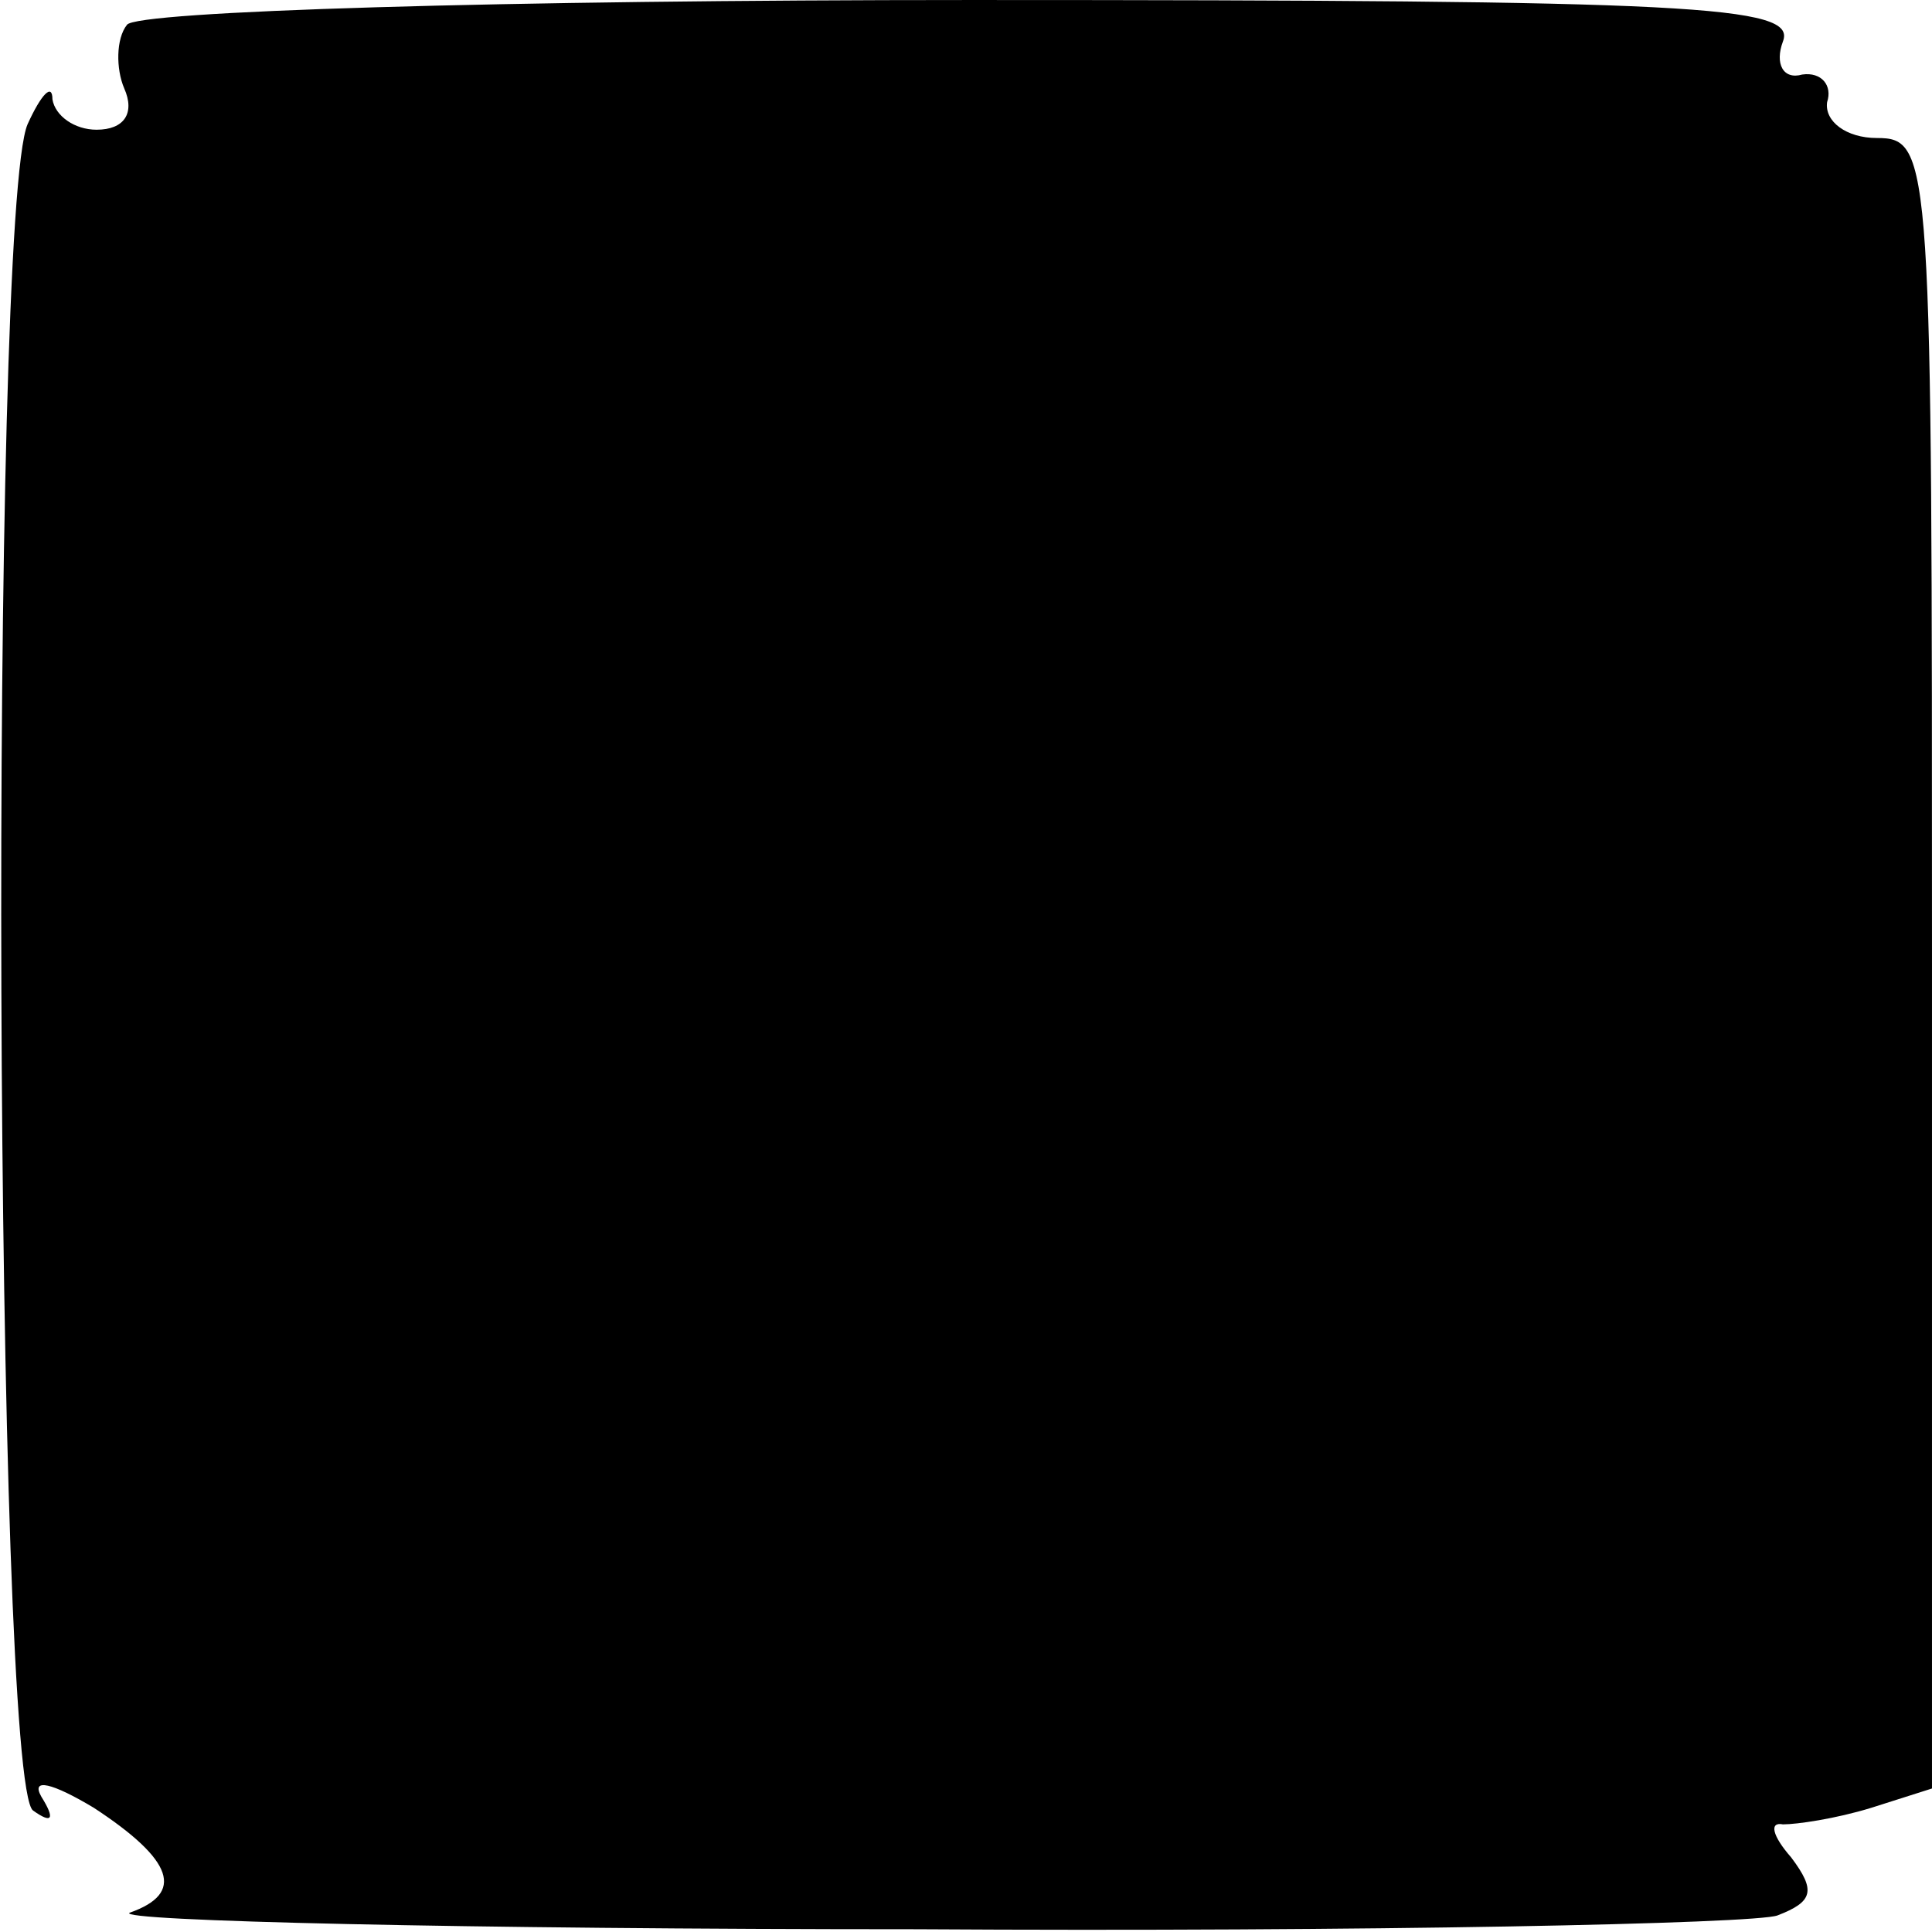 <?xml version="1.0" standalone="no"?>
<!DOCTYPE svg PUBLIC "-//W3C//DTD SVG 20010904//EN"
 "http://www.w3.org/TR/2001/REC-SVG-20010904/DTD/svg10.dtd">
<svg version="1.0" xmlns="http://www.w3.org/2000/svg"
 width="70pt" height="70pt" viewBox="0 0 70 70"
 preserveAspectRatio="xMidYMid meet">
<g transform="translate(0,70) scale(0.1,-0.1)"
fill="#000000" stroke="none">
<path d="M46 691 c-4 -5 -4 -16 -1 -23 4 -9 0 -15 -10 -15 -8 0 -15 5 -16 11
0 6 -4 2 -9 -9 -14 -32 -12 -602 2 -611 7 -5 8 -3 3 5 -4 7 4 5 19 -4 29 -19
33 -31 13 -38 -6 -3 122 -6 285 -6 163 -1 304 2 312 5 13 5 14 9 5 21 -7 8 -8
13 -3 12 5 0 19 2 32 6 l22 7 0 299 c0 292 0 299 -20 299 -11 0 -19 6 -18 13
2 6 -2 11 -9 10 -7 -2 -10 4 -7 12 5 13 -32 15 -294 15 -170 0 -303 -4 -306
-9z"/>
</g>
</svg>
